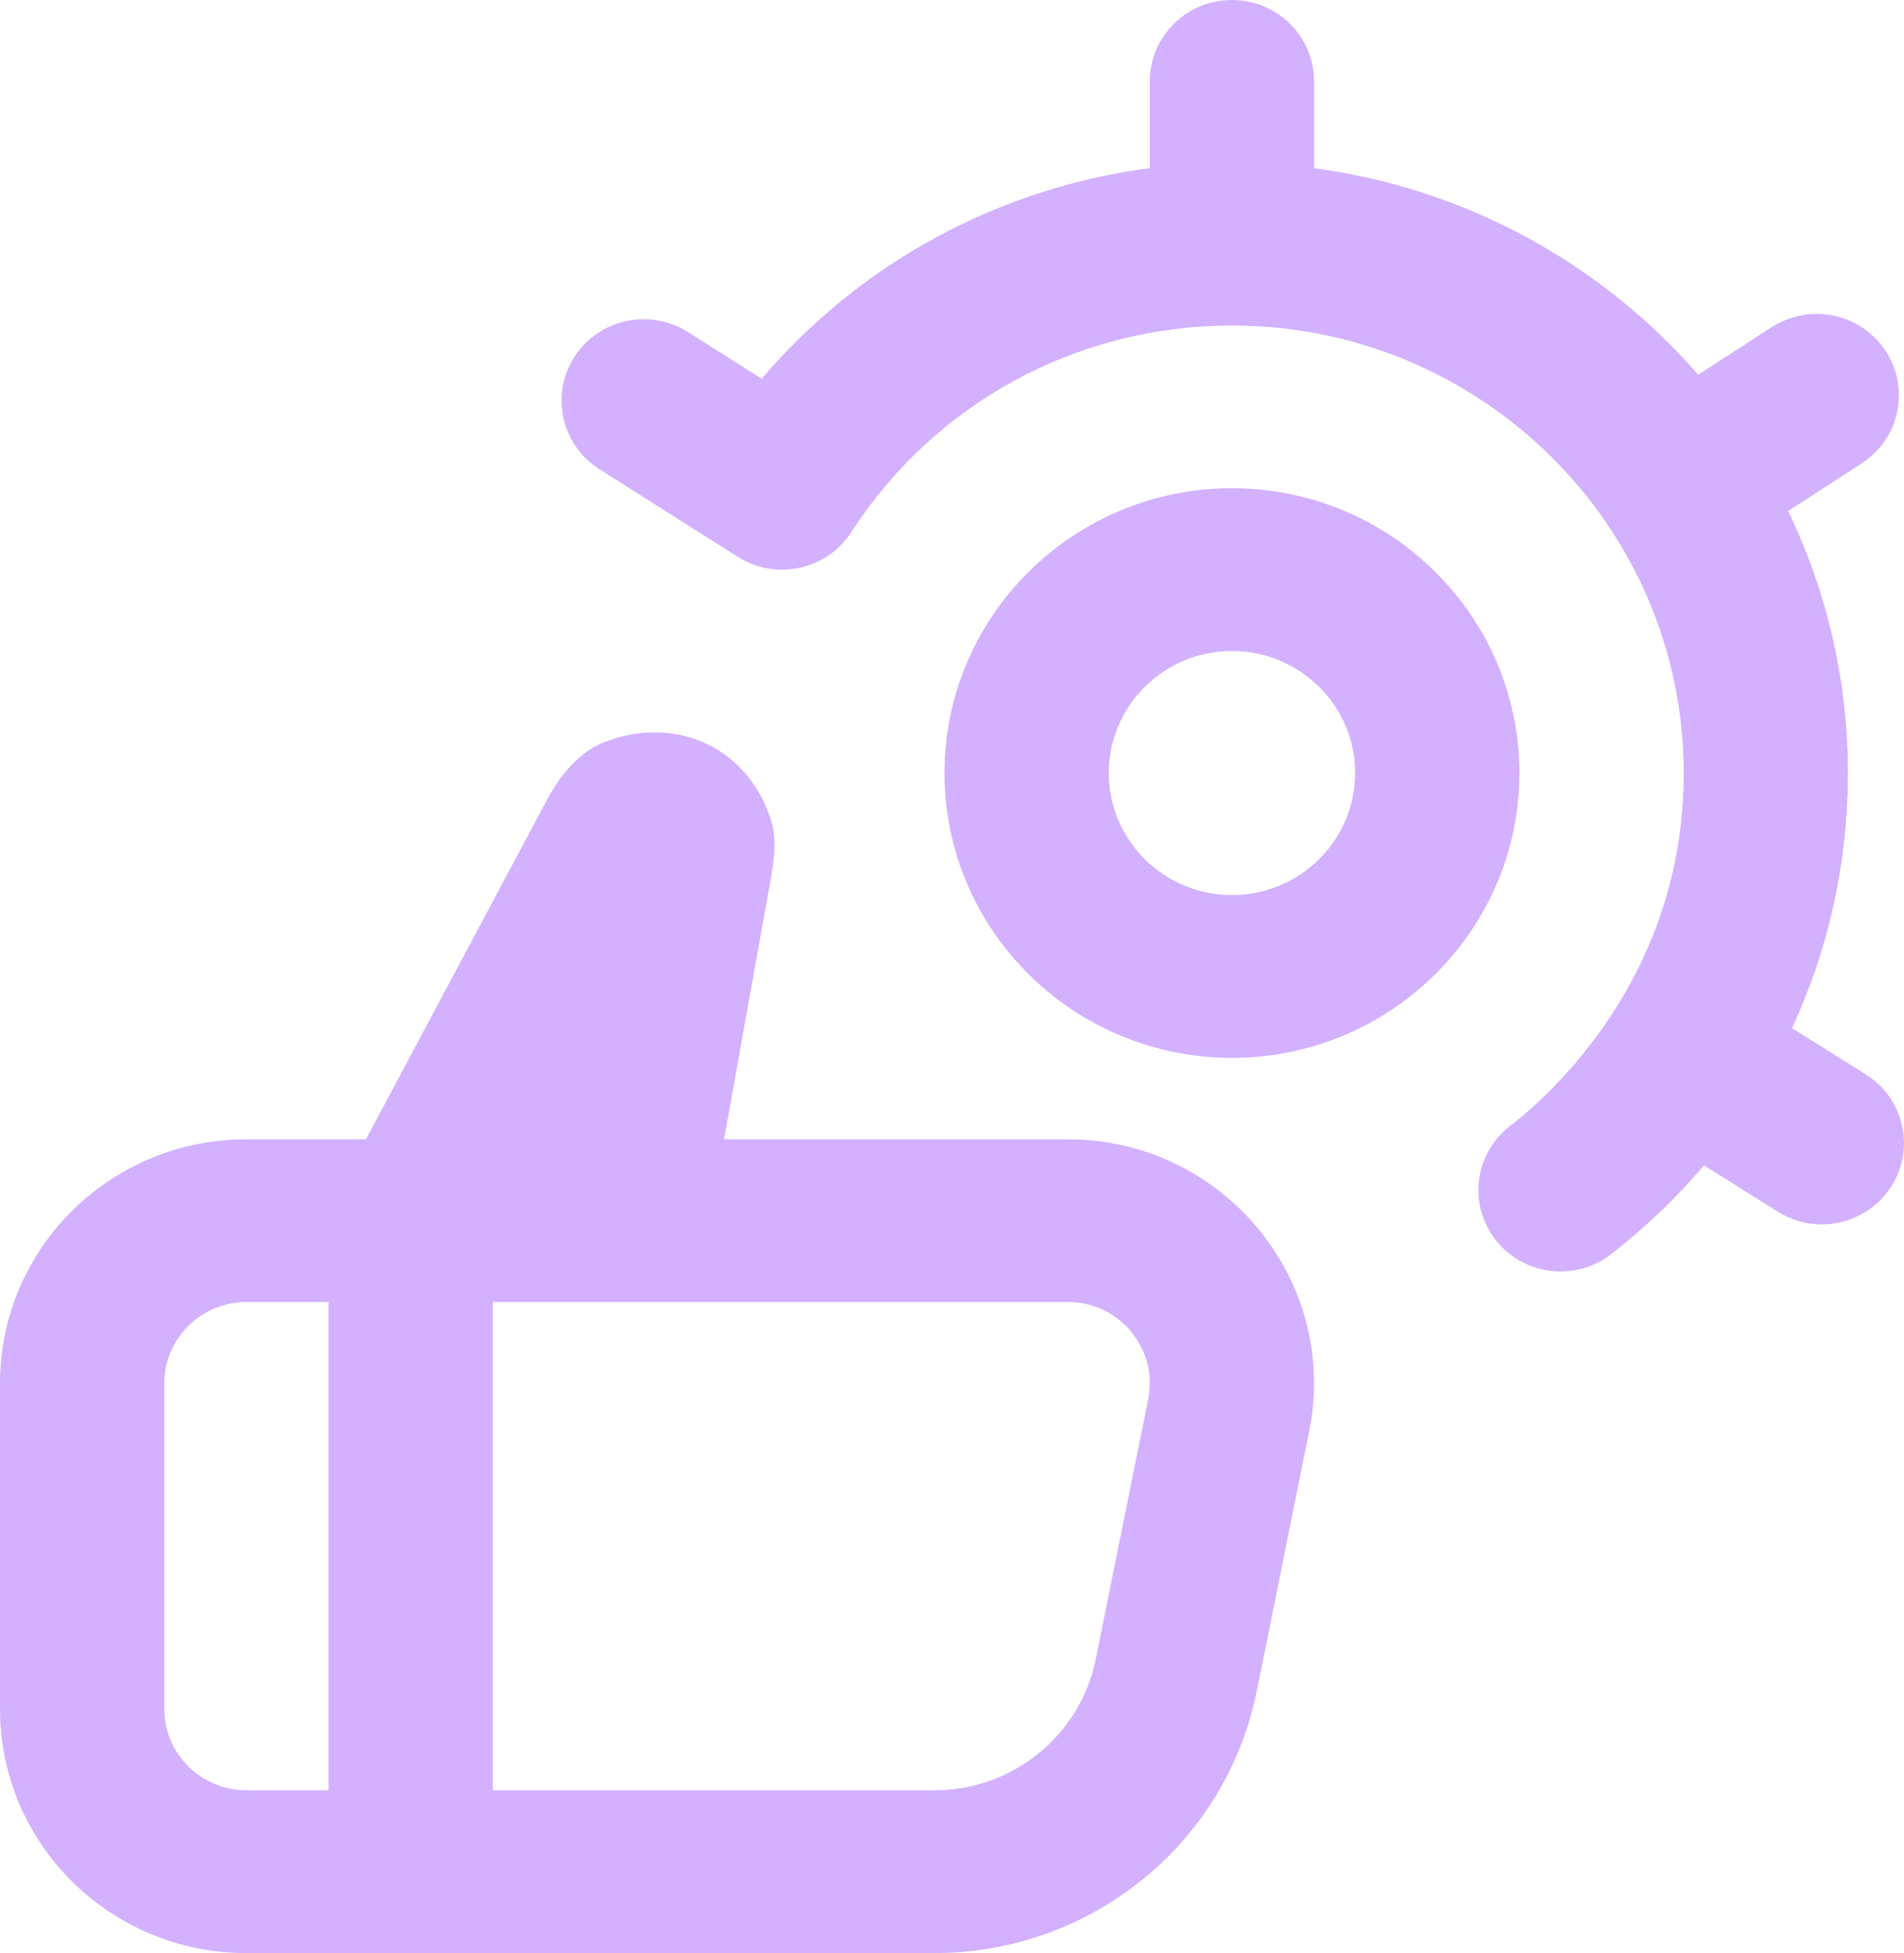 <svg width="39" height="40" viewBox="0 0 39 40" fill="none" xmlns="http://www.w3.org/2000/svg">
<path d="M25.234 9.999C21.987 9.999 19.346 12.616 19.346 15.832C19.346 19.049 21.987 21.666 25.234 21.666C28.481 21.666 31.122 19.049 31.122 15.832C31.122 12.616 28.481 9.999 25.234 9.999ZM25.234 18.332C23.843 18.332 22.711 17.211 22.711 15.832C22.711 14.454 23.843 13.332 25.234 13.332C26.625 13.332 27.758 14.454 27.758 15.832C27.758 17.211 26.625 18.332 25.234 18.332ZM21.868 23.333H14.831L15.807 17.891C15.903 17.334 15.855 17.026 15.819 16.892C15.502 15.742 14.557 14.999 13.409 14.999C13.051 14.999 12.689 15.072 12.333 15.219C11.905 15.394 11.487 15.831 11.185 16.417L7.496 23.333H5.047C2.259 23.333 0 25.571 0 28.333V35C0 37.762 2.259 40 5.047 40H19.143C22.351 40 25.111 37.757 25.741 34.64L26.816 29.313C27.44 26.219 25.052 23.333 21.868 23.333ZM3.365 35V28.333C3.365 27.415 4.12 26.666 5.047 26.666H6.729V36.666H5.047C4.12 36.666 3.365 35.918 3.365 35ZM23.518 28.66L22.443 33.986C22.13 35.54 20.742 36.666 19.144 36.666H10.095V26.666H21.87C22.563 26.666 22.982 27.048 23.17 27.276C23.358 27.505 23.654 27.986 23.518 28.66ZM38.739 24.299C38.422 24.801 37.873 25.076 37.316 25.076C37.008 25.076 36.697 24.993 36.42 24.818L34.904 23.868C34.342 24.529 33.706 25.139 33.001 25.686C32.693 25.926 32.328 26.041 31.967 26.041C31.467 26.041 30.971 25.821 30.641 25.401C30.067 24.676 30.197 23.629 30.929 23.063C31.756 22.421 34.488 20.001 34.488 15.834C34.488 10.78 30.337 6.667 25.236 6.667C22.065 6.667 19.149 8.249 17.437 10.899C16.936 11.674 15.894 11.9 15.114 11.405L12.279 9.61C11.497 9.114 11.266 8.084 11.768 7.307C12.267 6.532 13.305 6.305 14.091 6.8L15.601 7.757C17.624 5.384 20.446 3.852 23.552 3.443V1.667C23.552 0.745 24.304 0 25.234 0C26.165 0 26.916 0.745 26.916 1.667V3.445C30.046 3.86 32.816 5.415 34.785 7.674L36.292 6.699C37.071 6.2 38.112 6.412 38.622 7.184C39.13 7.955 38.909 8.989 38.132 9.492L36.627 10.465C37.41 12.092 37.851 13.914 37.851 15.834C37.851 17.671 37.453 19.444 36.706 21.056L38.216 22.003C39.002 22.494 39.236 23.523 38.739 24.301V24.299Z" fill="#D3B1FF"/>
</svg>
